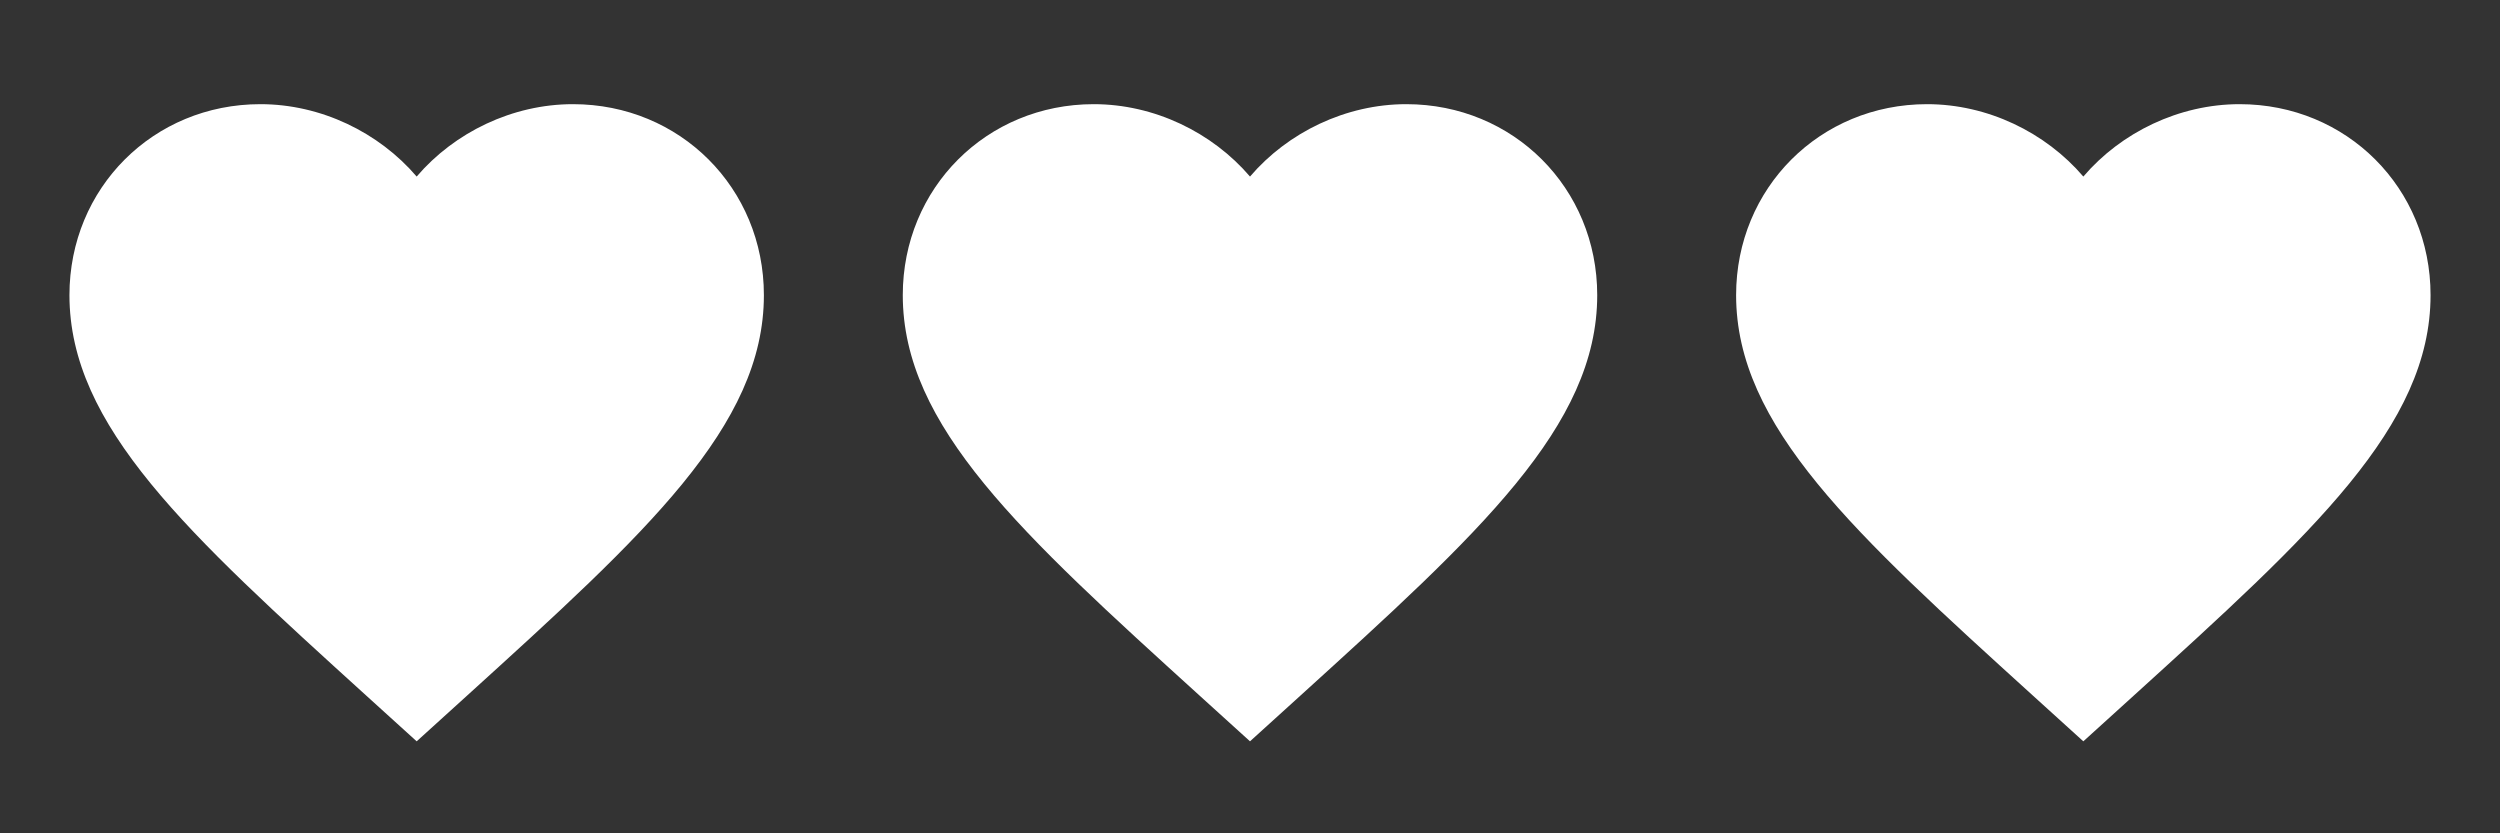 <?xml version="1.0" encoding="UTF-8"?> <svg xmlns="http://www.w3.org/2000/svg" width="144" height="48" viewBox="0 0 144 48" fill="none"><rect x="0" y="0" width="144" height="48" fill="#333333" stroke="none"/><g clip-path="url(#clip0_4735_9015)"><path d="M24 42.7L21.1 40.07C10.8 30.72 4 24.55 4 17C4 10.83 8.83 6 15 6C18.48 6 21.82 7.62 24 10.17C26.18 7.62 29.52 6 33 6C39.17 6 44 10.83 44 17C44 24.55 37.2 30.72 26.9 40.07L24 42.7Z" fill="white"></path></g><g clip-path="url(#clip1_4735_9015)"><path d="M72 42.7L69.1 40.07C58.8 30.72 52 24.55 52 17C52 10.83 56.83 6 63 6C66.48 6 69.82 7.62 72 10.17C74.18 7.62 77.52 6 81 6C87.17 6 92 10.83 92 17C92 24.55 85.2 30.72 74.9 40.07L72 42.7Z" fill="white"></path></g><g clip-path="url(#clip2_4735_9015)"><path d="M120 42.7L117.1 40.07C106.8 30.72 100 24.55 100 17C100 10.83 104.83 6 111 6C114.48 6 117.82 7.62 120 10.17C122.18 7.62 125.52 6 129 6C135.17 6 140 10.83 140 17C140 24.55 133.2 30.72 122.9 40.07L120 42.7Z" fill="white"></path></g><defs><clipPath id="clip0_4735_9015"><rect width="48" height="48" fill="white"></rect></clipPath><clipPath id="clip1_4735_9015"><rect width="48" height="48" fill="white" transform="translate(48)"></rect></clipPath><clipPath id="clip2_4735_9015"><rect width="48" height="48" fill="white" transform="translate(96)"></rect></clipPath></defs></svg> 